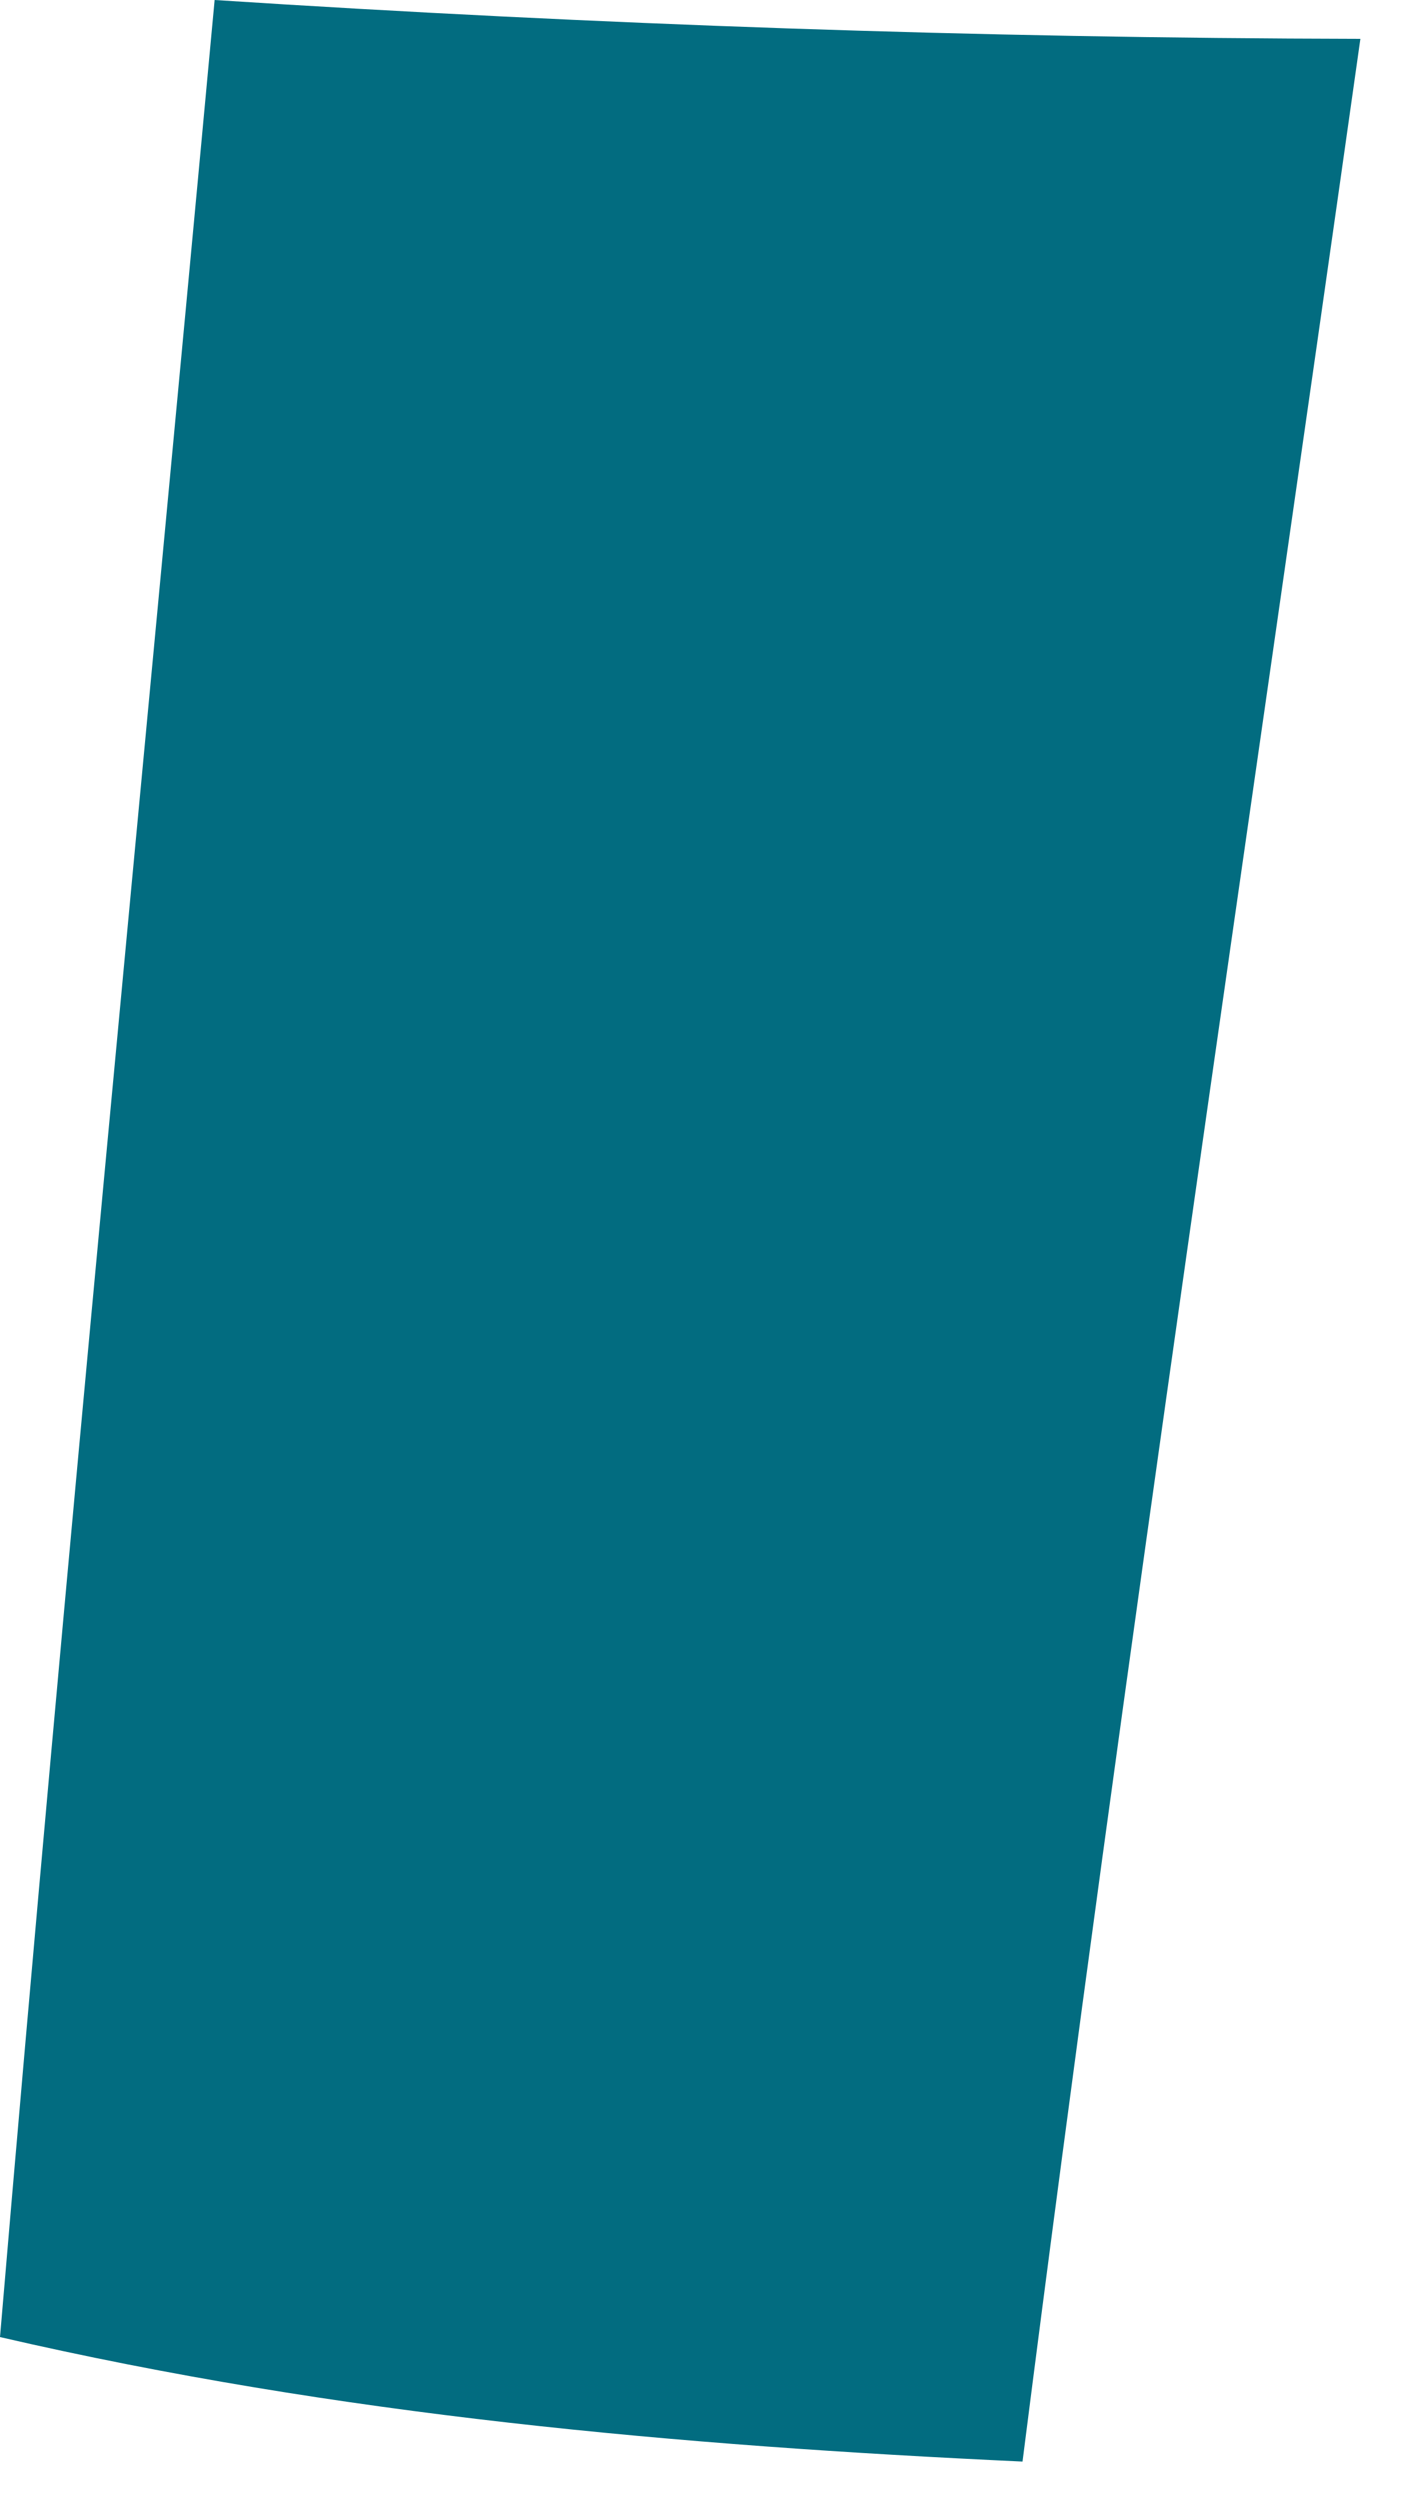 <?xml version="1.0" encoding="utf-8"?>
<svg xmlns="http://www.w3.org/2000/svg" fill="none" height="100%" overflow="visible" preserveAspectRatio="none" style="display: block;" viewBox="0 0 20 35" width="100%">
<path d="M14.321 34.462C9.484 34.237 4.752 33.817 0 32.719C0.924 21.804 1.995 10.905 3.006 0C8.362 0.347 13.689 0.532 19.053 0.544C17.456 11.847 15.763 23.131 14.321 34.462Z" fill="#026C80" id="Trazado 22195"/>
</svg>
